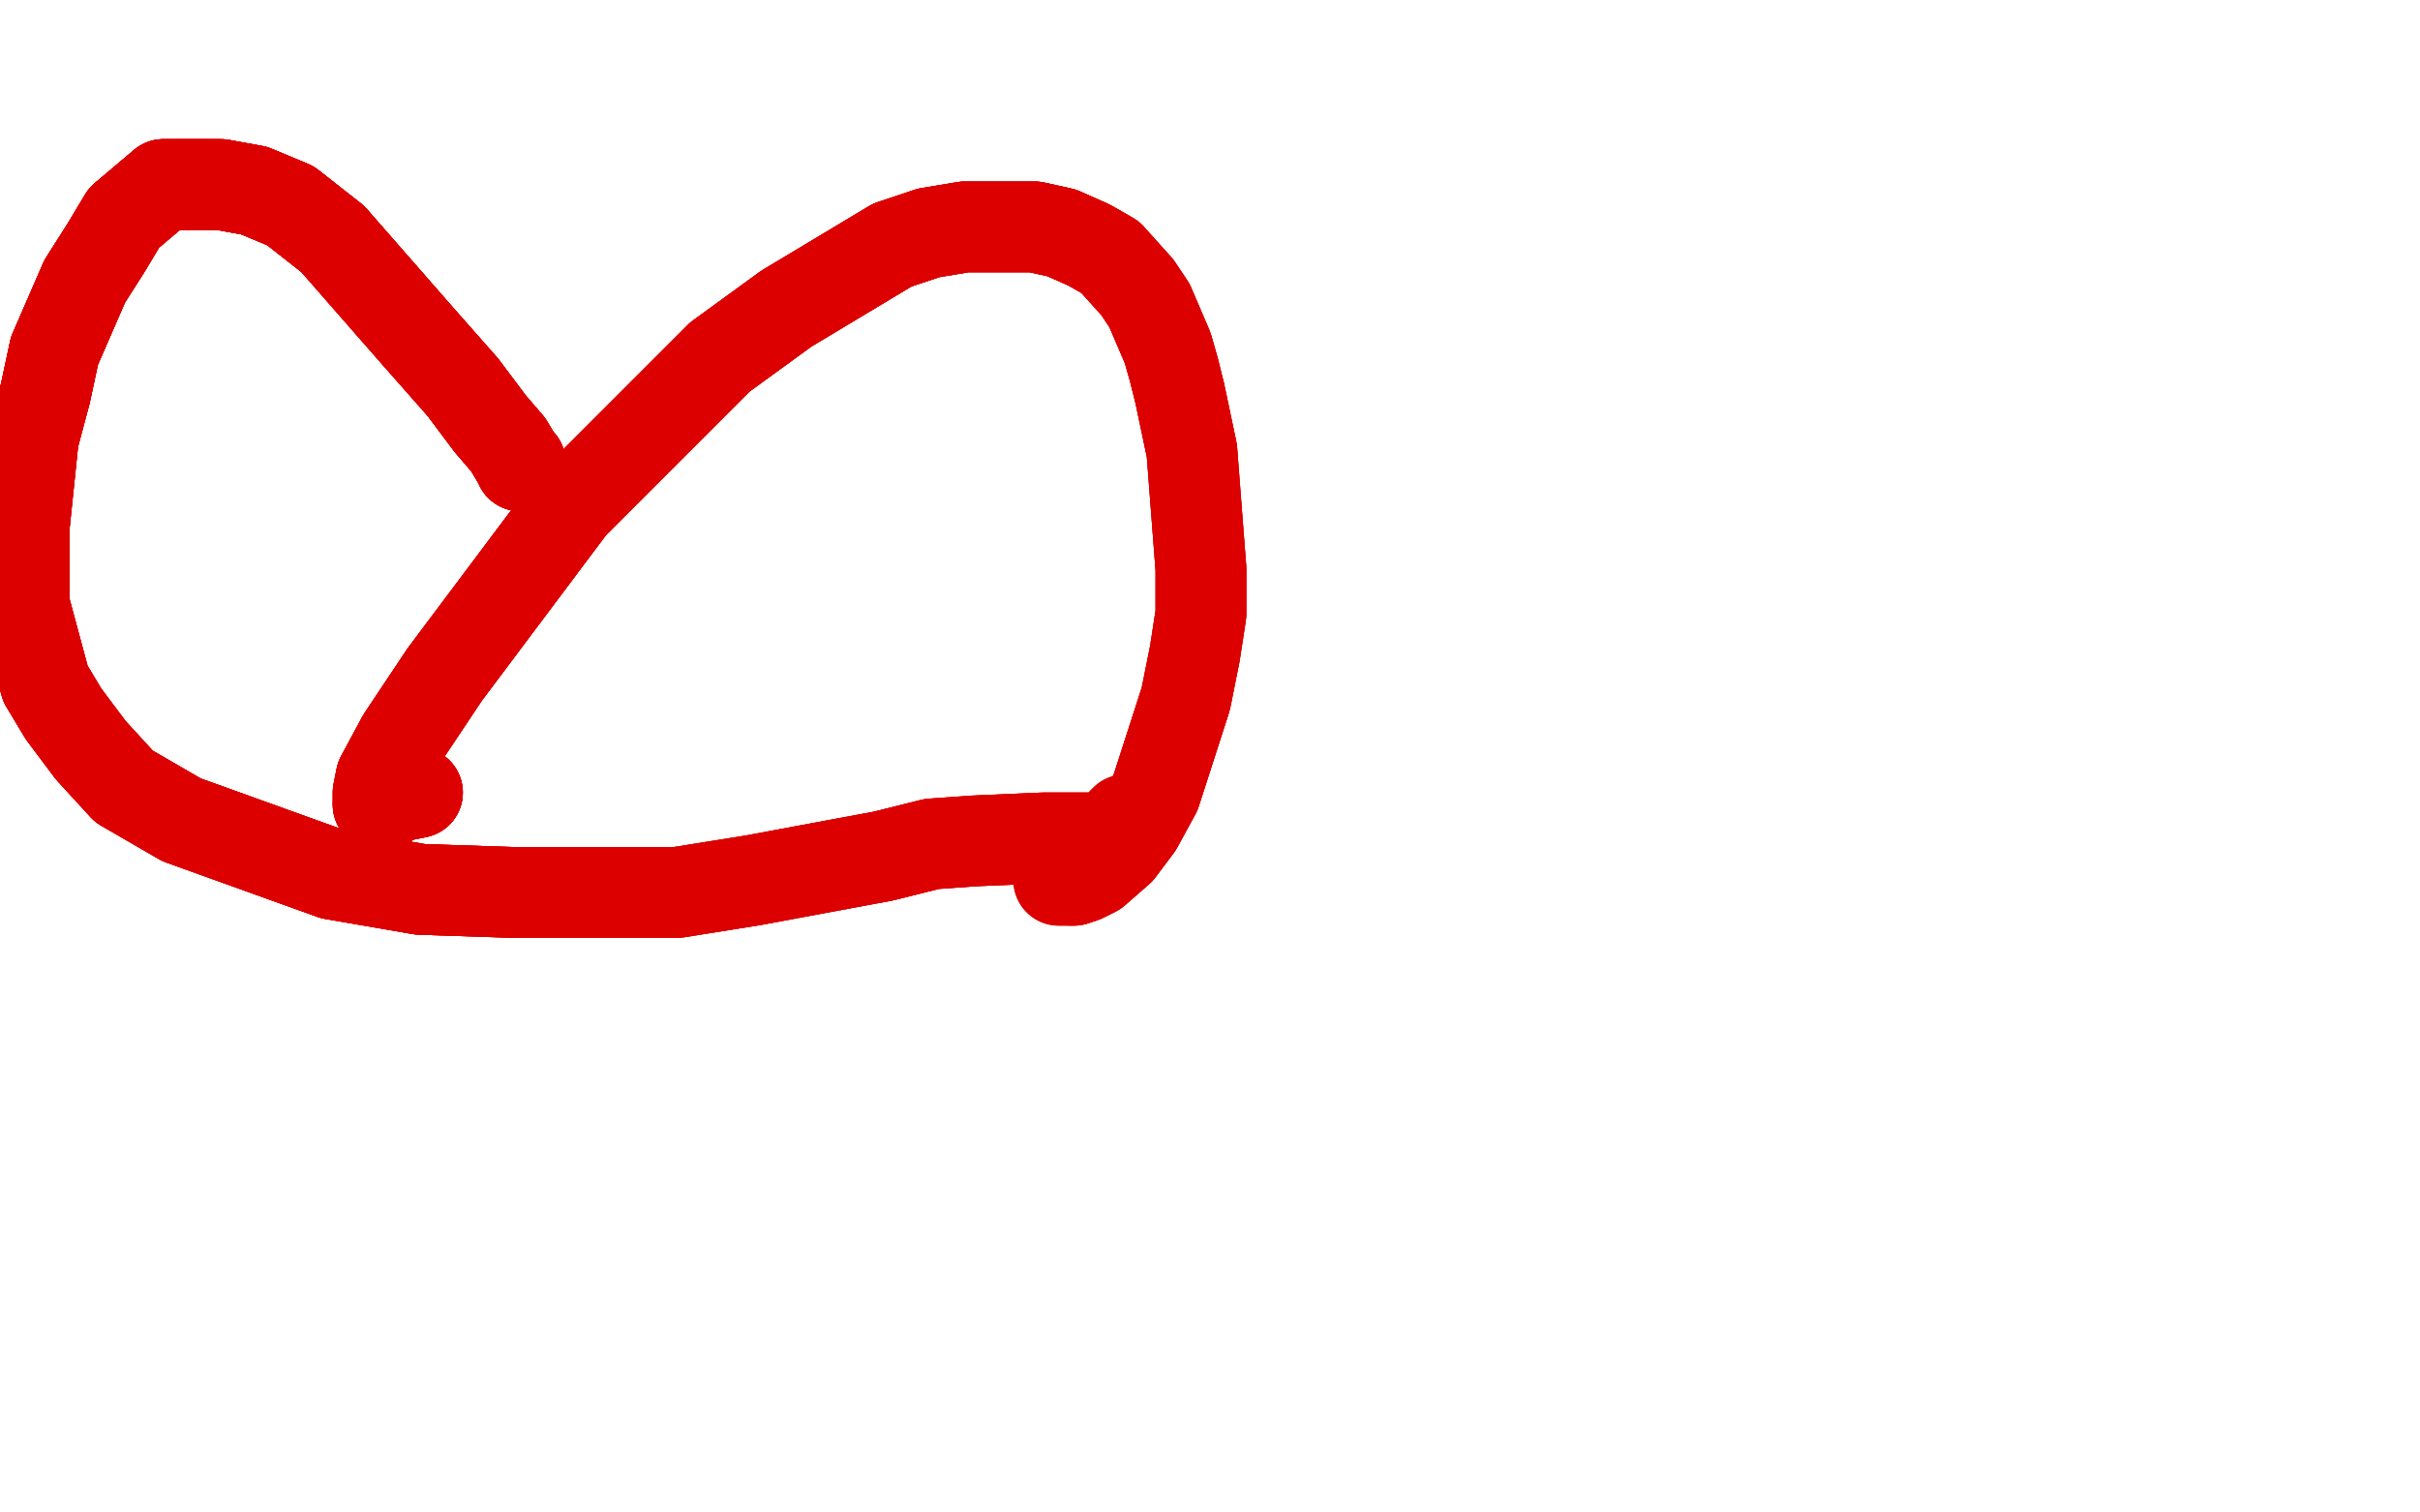 <?xml version="1.0" standalone="no"?>
<!DOCTYPE svg PUBLIC "-//W3C//DTD SVG 1.1//EN"
"http://www.w3.org/Graphics/SVG/1.1/DTD/svg11.dtd">

<svg width="800" height="500" version="1.1" xmlns="http://www.w3.org/2000/svg" xmlns:xlink="http://www.w3.org/1999/xlink" style="stroke-antialiasing: false"><desc>This SVG has been created on https://colorillo.com/</desc><rect x='0' y='0' width='800' height='500' style='fill: rgb(255,255,255); stroke-width:0' /><polyline points="138,262 133,263 130,264 127,266 125,266" style="fill: none; stroke: #dc0000; stroke-width: 30; stroke-linejoin: round; stroke-linecap: round; stroke-antialiasing: false; stroke-antialias: 0; opacity: 1.0"/>
<polyline points="138,262 133,263 130,264 127,266 125,266 125,264 125,262 126,257 133,244 147,223 189,167 215,141 238,118 260,102 295,81 307,77 319,75 342,75 351,77 360,81 367,85" style="fill: none; stroke: #dc0000; stroke-width: 30; stroke-linejoin: round; stroke-linecap: round; stroke-antialiasing: false; stroke-antialias: 0; opacity: 1.0"/>
<polyline points="138,262 133,263 130,264 127,266 125,266 125,264 125,262 126,257 133,244 147,223 189,167 215,141 238,118 260,102 295,81 307,77 319,75 342,75 351,77 360,81 367,85 376,95 380,101 386,115 388,122 390,130 394,149 395,162 397,188 397,203 395,216 392,231 382,262 376,273 370,281 362,288 358,290 355,291 354,291" style="fill: none; stroke: #dc0000; stroke-width: 30; stroke-linejoin: round; stroke-linecap: round; stroke-antialiasing: false; stroke-antialias: 0; opacity: 1.0"/>
<polyline points="138,262 133,263 130,264 127,266 125,266 125,264 125,262 126,257 133,244 147,223 189,167 215,141 238,118 260,102 295,81 307,77 319,75 342,75 351,77 360,81 367,85 376,95 380,101 386,115 388,122 390,130 394,149 395,162 397,188 397,203 395,216 392,231 382,262 376,273 370,281 362,288 358,290 355,291 354,291 353,291 352,291 351,291 350,291" style="fill: none; stroke: #dc0000; stroke-width: 30; stroke-linejoin: round; stroke-linecap: round; stroke-antialiasing: false; stroke-antialias: 0; opacity: 1.0"/>
<polyline points="138,262 133,263 130,264 127,266 125,266 125,264 125,262 126,257 133,244 147,223 189,167 215,141 238,118 260,102 295,81 307,77 319,75 342,75 351,77 360,81 367,85 376,95 380,101 386,115 388,122 390,130 394,149 395,162 397,188 397,203 395,216 392,231 382,262 376,273 370,281 362,288 358,290 355,291 354,291 353,291 352,291 351,291 350,291 350,290 350,289" style="fill: none; stroke: #dc0000; stroke-width: 30; stroke-linejoin: round; stroke-linecap: round; stroke-antialiasing: false; stroke-antialias: 0; opacity: 1.0"/>
<polyline points="172,154 172,153 171,152 168,147 162,140 153,128 138,111 110,79 96,68 84,63 73,61 64,61 54,61 41,72 35,82 28,93 18,116 15,130" style="fill: none; stroke: #dc0000; stroke-width: 30; stroke-linejoin: round; stroke-linecap: round; stroke-antialiasing: false; stroke-antialias: 0; opacity: 1.0"/>
<polyline points="172,154 172,153 171,152 168,147 162,140 153,128 138,111 110,79 96,68 84,63 73,61 64,61 54,61 41,72 35,82 28,93 18,116 15,130 11,145 8,174 8,187 8,200 15,226 21,236 30,248 41,260 60,271 110,289 139,294 169,295" style="fill: none; stroke: #dc0000; stroke-width: 30; stroke-linejoin: round; stroke-linecap: round; stroke-antialiasing: false; stroke-antialias: 0; opacity: 1.0"/>
<polyline points="172,154 172,153 171,152 168,147 162,140 153,128 138,111 110,79 96,68 84,63 73,61 64,61 54,61 41,72 35,82 28,93 18,116 15,130 11,145 8,174 8,187 8,200 15,226 21,236 30,248 41,260 60,271 110,289 139,294 169,295 224,295 249,291 292,283 308,279 322,278 345,277 353,277 360,277 367,277 369,277 371,277" style="fill: none; stroke: #dc0000; stroke-width: 30; stroke-linejoin: round; stroke-linecap: round; stroke-antialiasing: false; stroke-antialias: 0; opacity: 1.0"/>
<polyline points="172,154 172,153 171,152 168,147 162,140 153,128 138,111 110,79 96,68 84,63 73,61 64,61 54,61 41,72 35,82 28,93 18,116 15,130 11,145 8,174 8,187 8,200 15,226 21,236 30,248 41,260 60,271 110,289 139,294 169,295 224,295 249,291 292,283 308,279 322,278 345,277 353,277 360,277 367,277 369,277 371,277 371,275 371,274 371,272 372,271" style="fill: none; stroke: #dc0000; stroke-width: 30; stroke-linejoin: round; stroke-linecap: round; stroke-antialiasing: false; stroke-antialias: 0; opacity: 1.0"/>
<polyline points="172,154 172,153 171,152 168,147 162,140 153,128 138,111 110,79 96,68 84,63 73,61 64,61 54,61 41,72 35,82 28,93 18,116 15,130 11,145 8,174 8,187 8,200 15,226 21,236 30,248 41,260 60,271 110,289 139,294 169,295 224,295 249,291 292,283 308,279 322,278 345,277 353,277 360,277 367,277 369,277 371,277 371,275 371,274 371,272 372,271" style="fill: none; stroke: #dc0000; stroke-width: 30; stroke-linejoin: round; stroke-linecap: round; stroke-antialiasing: false; stroke-antialias: 0; opacity: 1.0"/>
</svg>
